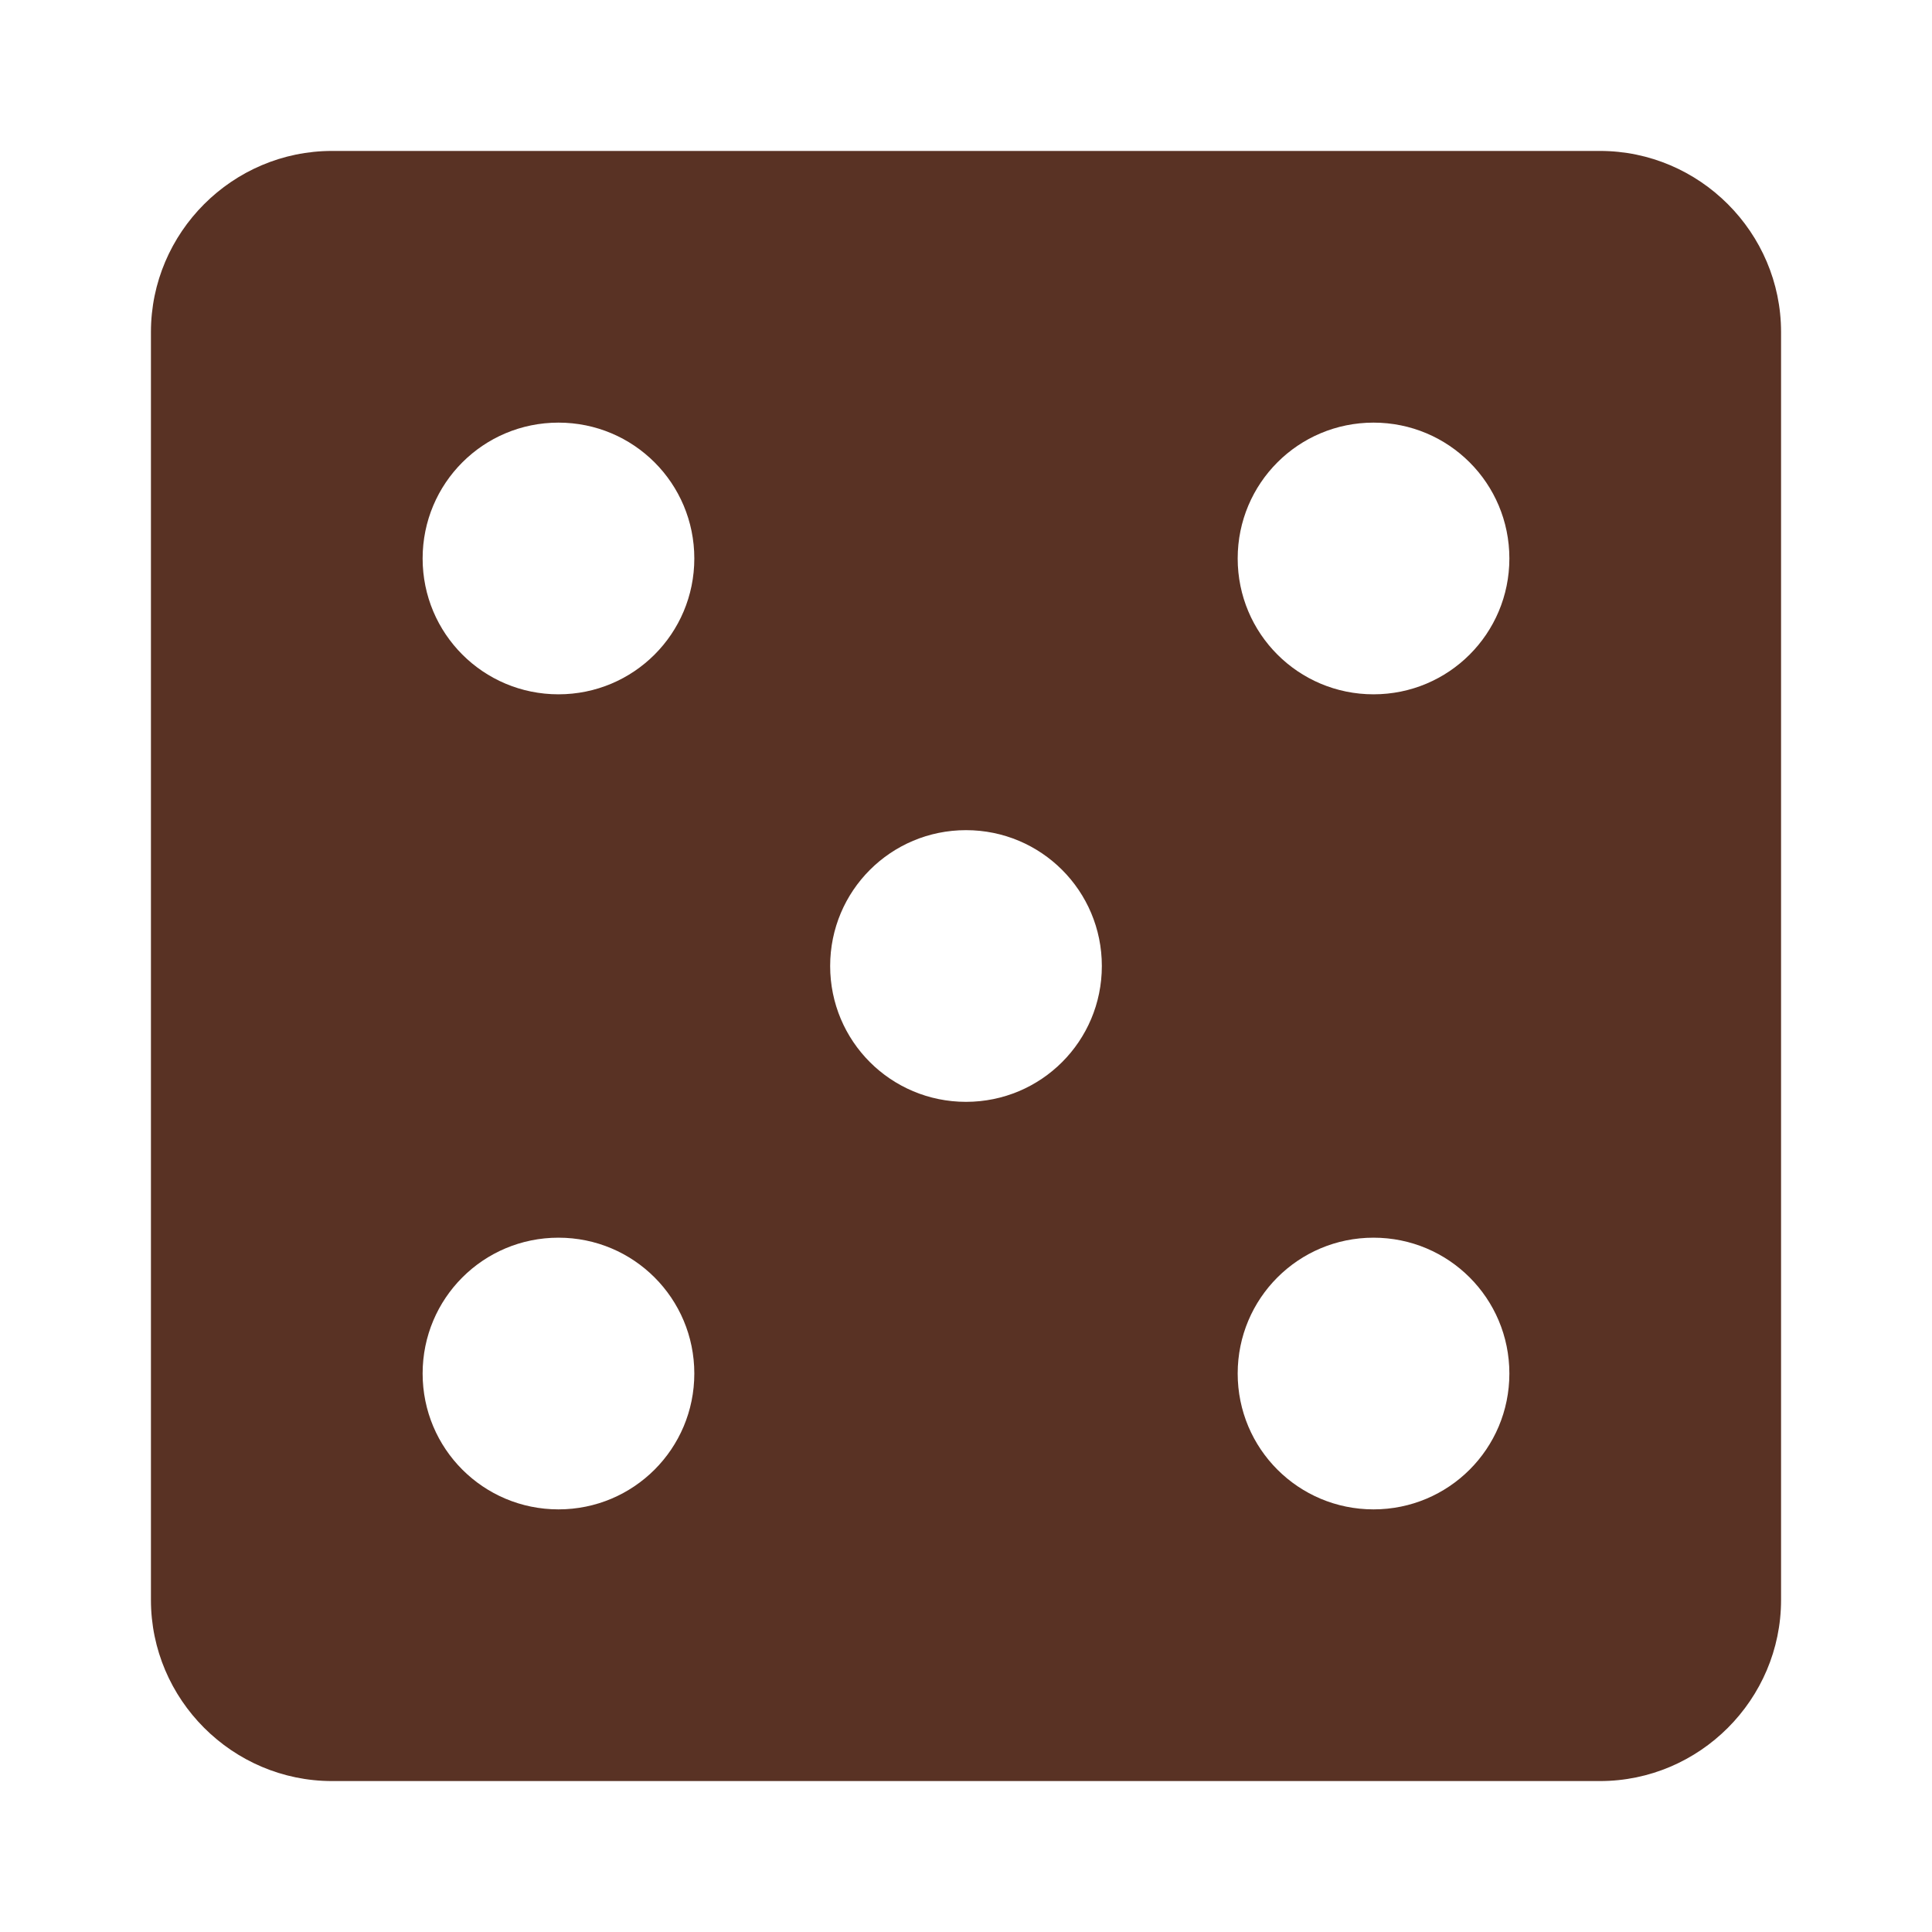 <?xml version="1.0" encoding="utf-8"?>
<!DOCTYPE svg PUBLIC "-//W3C//DTD SVG 1.1//EN" "http://www.w3.org/Graphics/SVG/1.1/DTD/svg11.dtd">
<svg xmlns="http://www.w3.org/2000/svg" xmlns:xlink="http://www.w3.org/1999/xlink" version="1.1" baseProfile="full" width="64" height="64" viewBox="0 0 64.00 64.00" enable-background="new 0 0 64.00 64.00" xml:space="preserve">
	<path fill="#593224" d="M 53,5L 11,5C 7.7,5 5,7.7 5,11L 5,53C 5,56.299 7.7,59 11,59L 53,59C 56.299,59 59,56.299 59,53L 59,11C 59,7.7 56.299,5 53,5 Z M 18.5,50C 16.01,50 14,47.99 14,45.5C 14,43.01 16.01,41 18.5,41C 20.99,41 23,43.01 23,45.5C 23,47.99 20.99,50 18.5,50 Z M 18.5,23C 16.01,23 14,20.99 14,18.5C 14,16.01 16.01,14 18.5,14C 20.99,14 23,16.01 23,18.5C 23,20.99 20.99,23 18.5,23 Z M 32,36.5C 29.51,36.5 27.5,34.49 27.5,32C 27.5,29.51 29.51,27.5 32,27.5C 34.49,27.5 36.5,29.51 36.5,32C 36.5,34.49 34.49,36.5 32,36.5 Z M 45.5,50C 43.01,50 41,47.99 41,45.5C 41,43.01 43.01,41 45.5,41C 47.99,41 50,43.01 50,45.5C 50,47.99 47.99,50 45.5,50 Z M 45.5,23C 43.01,23 41,20.99 41,18.5C 41,16.01 43.01,14 45.5,14C 47.99,14 50,16.01 50,18.5C 50,20.99 47.99,23 45.5,23 Z "/>
</svg>
